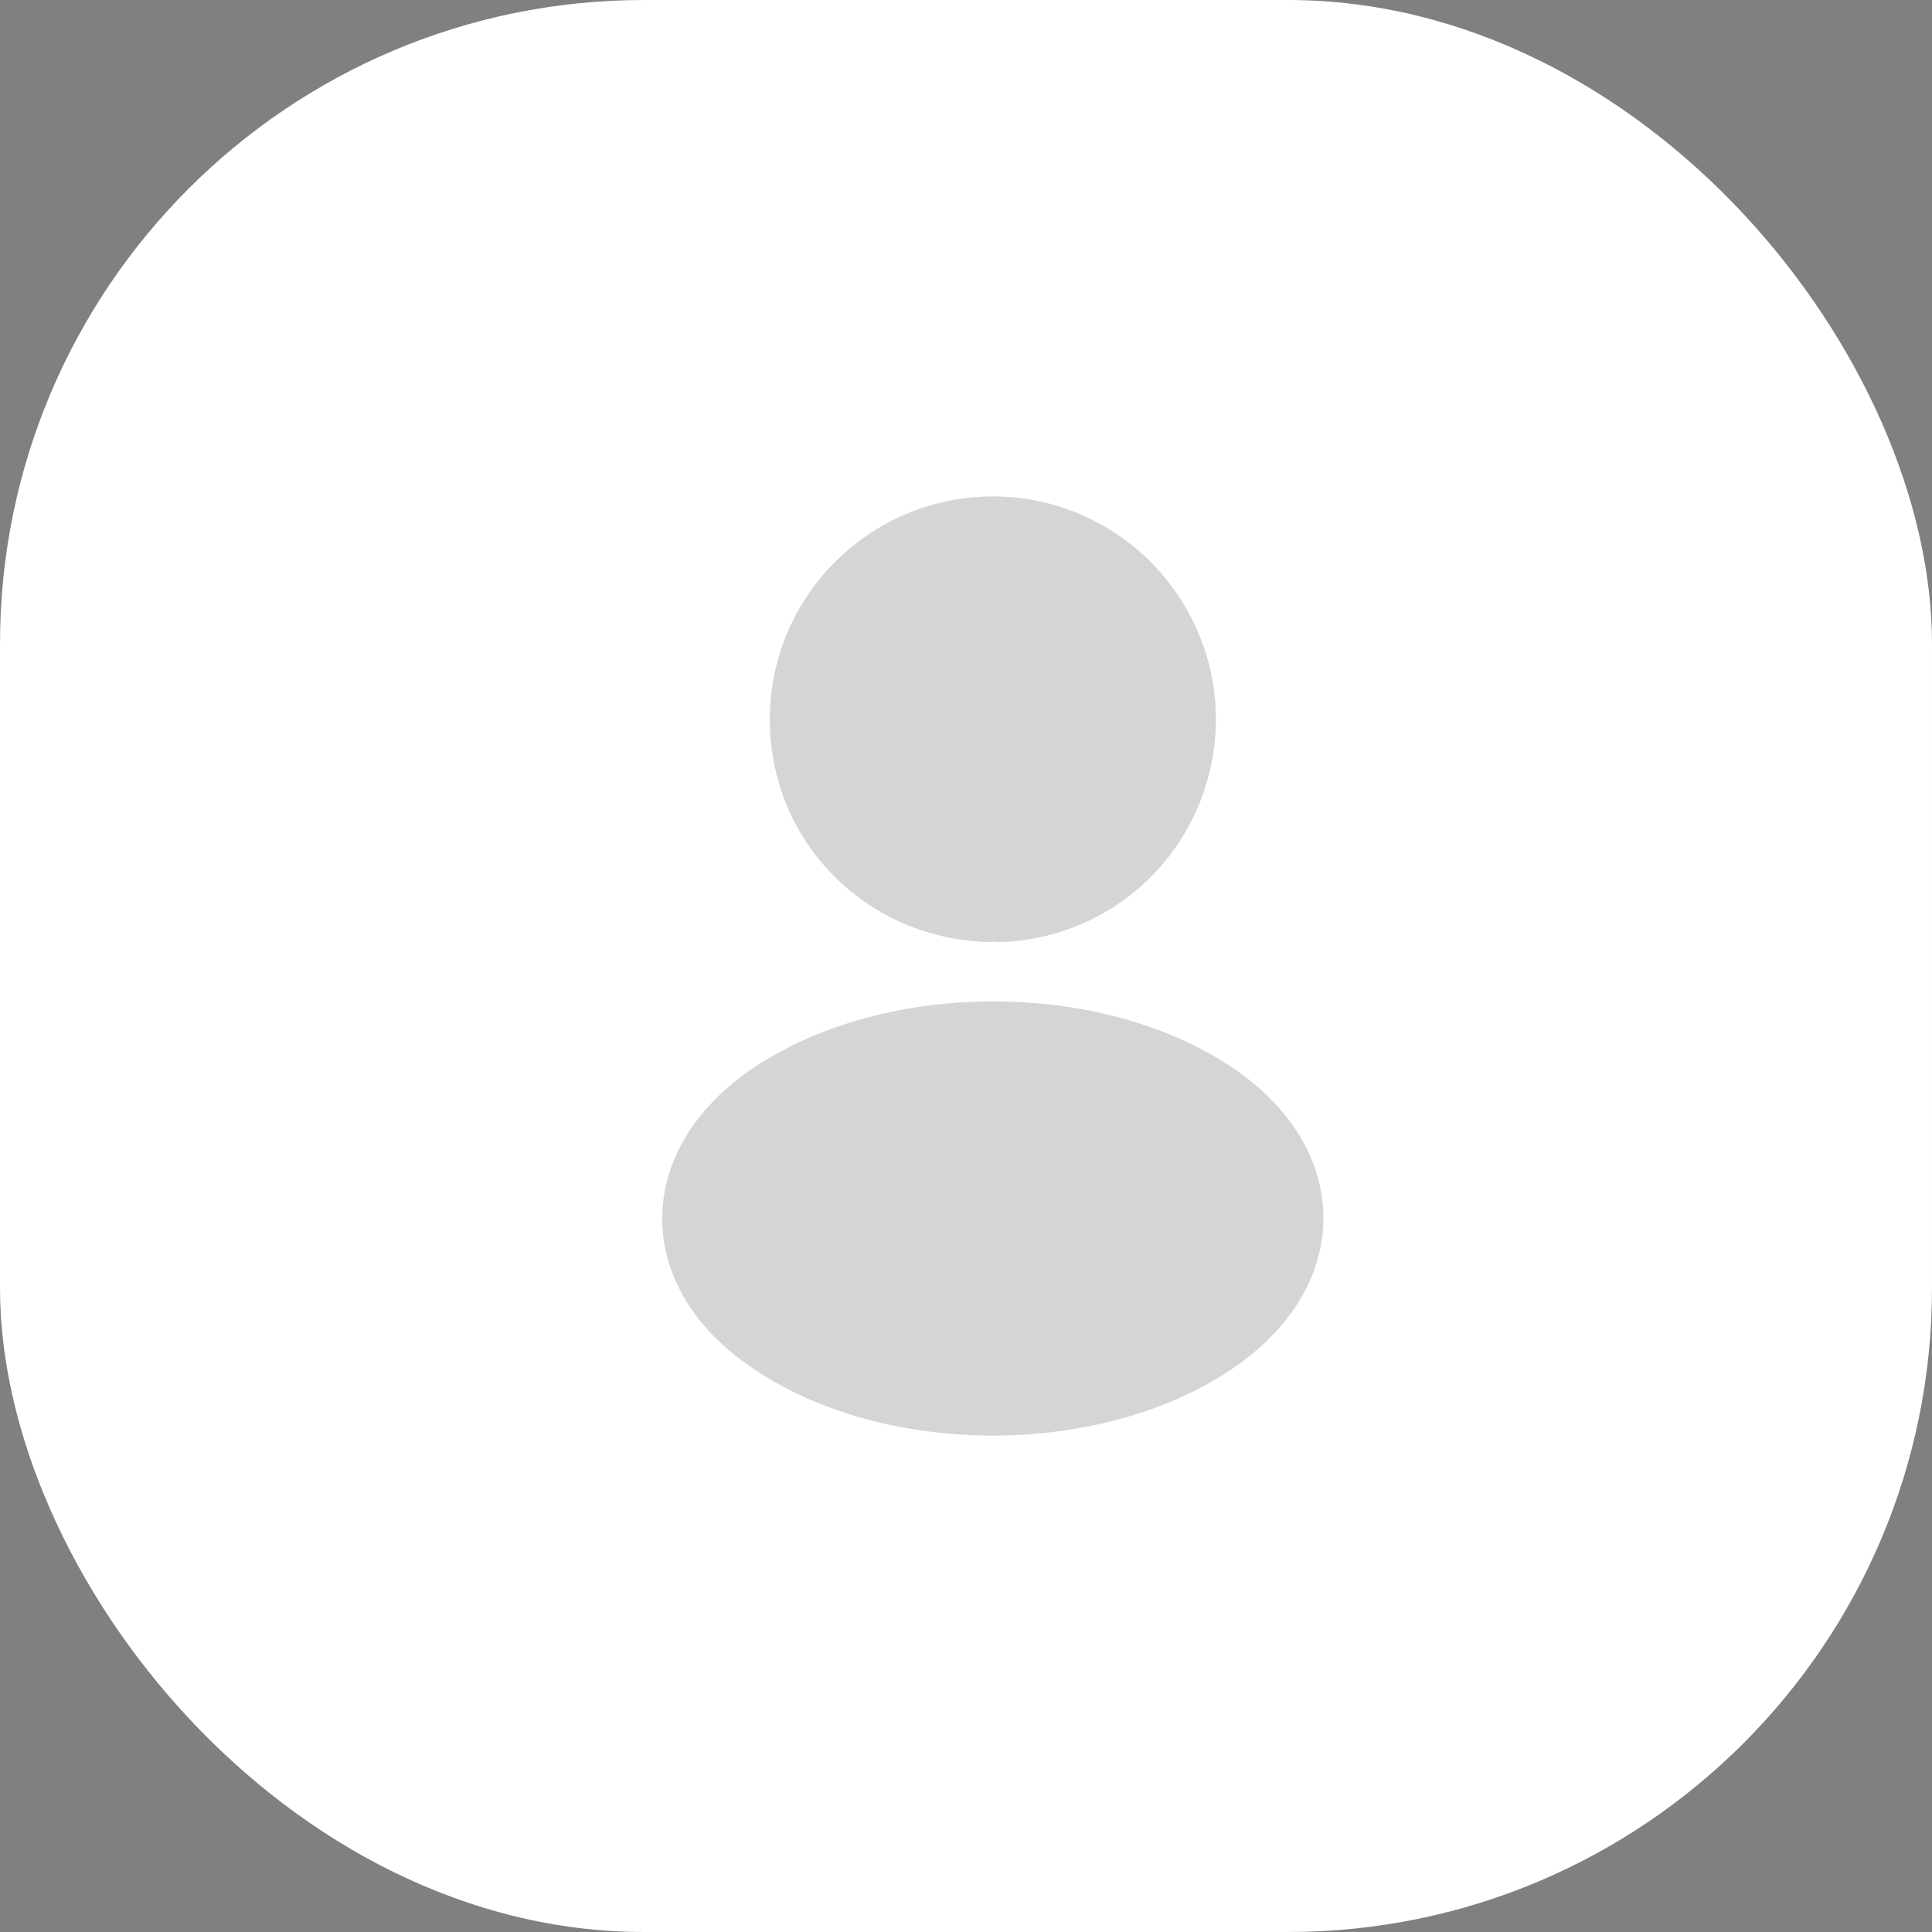 <?xml version="1.0" encoding="UTF-8"?> <svg xmlns="http://www.w3.org/2000/svg" width="36" height="36" viewBox="0 0 36 36" fill="none"><rect x="0" y="0" width="36" height="36" fill="#808080" stroke="none"/><rect width="36" height="36" rx="12" fill="white"></rect><g opacity="0.2"><path d="M18.5 9.25C16.207 9.25 14.344 11.114 14.344 13.406C14.344 15.655 16.102 17.475 18.395 17.554C18.465 17.545 18.535 17.545 18.587 17.554C18.605 17.554 18.614 17.554 18.631 17.554C18.64 17.554 18.64 17.554 18.649 17.554C20.889 17.475 22.648 15.655 22.656 13.406C22.656 11.114 20.793 9.25 18.5 9.25Z" fill="#292D32"></path><path d="M22.945 19.881C20.504 18.253 16.522 18.253 14.064 19.881C12.952 20.625 12.34 21.631 12.34 22.707C12.34 23.783 12.952 24.781 14.055 25.516C15.28 26.338 16.89 26.75 18.5 26.75C20.11 26.75 21.72 26.338 22.945 25.516C24.047 24.772 24.66 23.774 24.66 22.689C24.651 21.613 24.047 20.616 22.945 19.881Z" fill="#292D32"></path></g></svg> 